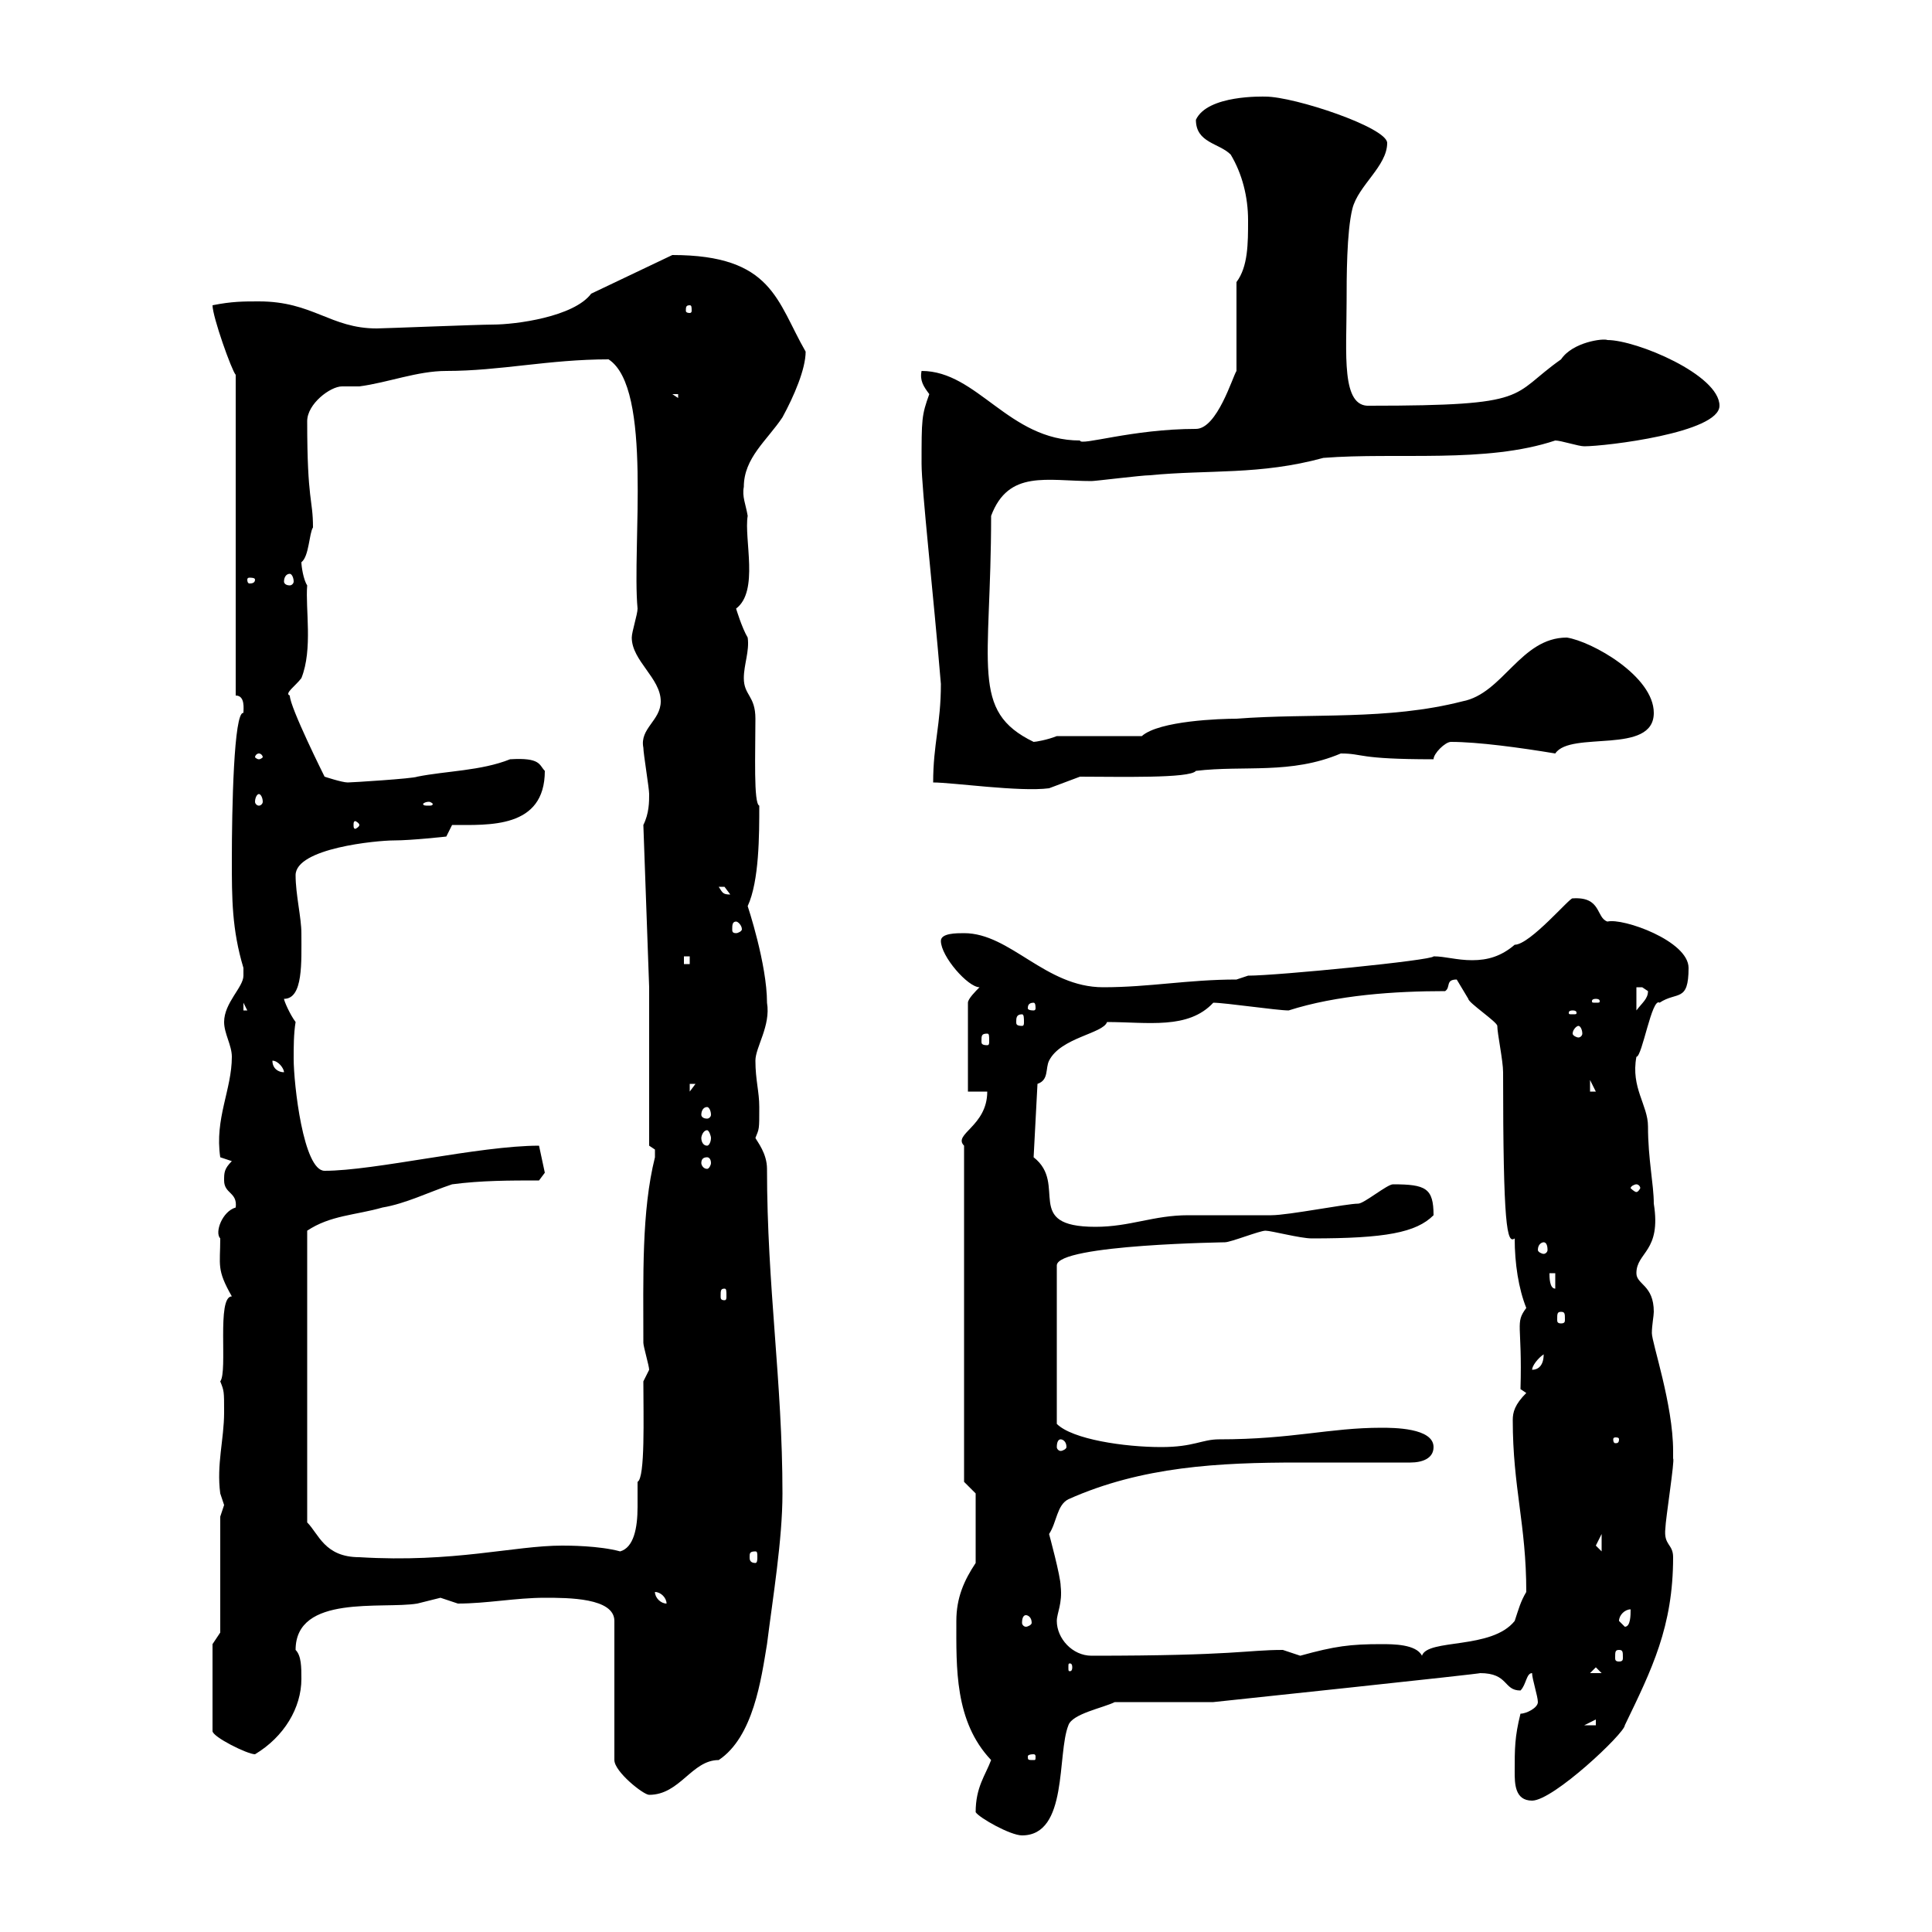 <svg xmlns="http://www.w3.org/2000/svg" xmlns:xlink="http://www.w3.org/1999/xlink" width="300" height="300"><path d="M151.50 281.40C152.10 282.30 156.90 285 158.70 285C165.90 285 164.10 272.40 165.90 267.90C166.50 266.10 171.30 265.20 173.10 264.30L188.40 264.30C188.40 264.30 231 259.80 229.80 259.80C234.30 259.80 233.40 262.50 236.10 262.50C237 261.60 237 259.80 237.90 259.80C237.90 260.70 238.80 263.40 238.80 264.30C238.80 265.20 237 266.10 236.10 266.10C235.20 269.70 235.20 271.50 235.20 275.10C235.20 276.90 235.20 279.60 237.90 279.60C241.20 279.60 252.30 269.10 252.30 267.90C256.50 259.20 259.80 252.60 259.80 241.80C259.80 239.70 258.30 240 258.60 237.30C258.60 236.10 260.10 226.50 259.80 226.50C259.80 226.50 259.80 225.30 259.80 225.30C259.80 218.10 256.50 208.50 256.50 207C256.50 205.80 256.80 204.30 256.80 203.70C256.80 199.50 254.10 199.50 254.10 197.70C254.10 194.40 258 194.40 256.80 186.90C256.80 183.90 255.90 180 255.90 174.90C255.90 171.60 253.20 168.90 254.10 164.10C255 164.10 256.50 154.80 257.70 155.70C260.40 153.90 262.20 155.70 262.20 150.30C262.20 146.10 252 142.50 249.60 143.10C247.80 142.50 248.70 139.20 244.20 139.50C243.90 139.20 237.60 146.70 235.20 146.70C233.10 148.50 231 149.10 228.60 149.10C226.20 149.10 224.40 148.50 222.60 148.50C222.60 149.10 198.30 151.50 193.80 151.50L192 152.10C184.50 152.10 178.50 153.30 171.30 153.30C162.30 153.30 156.90 144.90 149.70 144.90C148.50 144.90 146.10 144.90 146.10 146.10C146.10 148.50 150.30 153.30 152.10 153.30C151.50 153.90 150.30 155.10 150.30 155.70L150.30 169.50L153.30 169.50C153.30 174.90 147.90 176.10 149.70 177.90L149.70 230.10L151.50 231.90L151.50 242.70C149.70 245.40 148.50 248.10 148.50 251.70C148.50 258.90 148.20 267.30 153.90 273.30C153 275.70 151.50 277.50 151.50 281.40ZM84.60 248.10C88.20 248.10 95.40 248.10 95.40 251.70L95.40 273.30C95.40 275.10 99.90 278.70 100.80 278.70C105.60 278.70 107.40 273.30 111.60 273.30C117 269.70 118.20 260.70 119.10 255.30C120 248.10 121.50 239.10 121.50 231.90C121.50 214.50 119.10 199.80 119.10 181.50C119.10 179.10 117.60 177.30 117.30 176.70C117.90 175.20 117.90 175.50 117.90 171.90C117.90 169.50 117.30 167.70 117.30 164.70C117.30 162.60 119.70 159.30 119.10 155.70C119.10 149.70 116.10 140.70 116.10 140.70C117.90 136.80 117.90 129.60 117.90 125.10C117 124.80 117.30 117 117.30 111.60C117.30 108 115.50 108 115.50 105.30C115.50 103.20 116.40 101.10 116.10 99C115.20 97.50 114.30 94.50 114.30 94.50C117.90 91.80 115.50 83.70 116.10 80.10C115.80 78.30 115.20 77.10 115.50 75.60C115.50 71.10 119.10 68.40 121.50 64.80C123.30 61.50 125.10 57.30 125.10 54.60C120.60 46.80 120 39.60 104.40 39.60L91.80 45.60C89.10 49.20 80.10 50.40 76.50 50.40C74.40 50.40 59.40 51 58.50 51C51.30 51 48.60 46.80 40.20 46.80C37.80 46.80 36 46.80 33 47.40C33 49.20 36 57.60 36.60 58.20L36.60 108C38.10 108 37.80 110.10 37.80 110.70C36.30 110.40 36 125.70 36 133.50C36 139.50 36 144.30 37.80 150.30C37.80 150.30 37.80 150.30 37.80 151.50C37.80 153.30 34.80 155.70 34.80 158.70C34.80 160.50 36 162.30 36 164.10C36 169.20 33.30 173.70 34.20 179.70L36 180.30C34.80 181.50 34.80 182.10 34.80 183.30C34.80 185.40 36.90 185.10 36.60 187.50C34.50 188.10 33.30 191.40 34.20 192.30C34.20 196.50 33.60 197.10 36 201.30C33.60 201.30 35.40 213 34.20 214.50C34.80 216 34.80 216 34.80 219.30C34.80 223.50 33.60 227.40 34.20 231.90C34.20 231.90 34.80 233.70 34.80 233.70C34.80 233.70 34.20 235.50 34.20 235.50L34.20 253.50L33 255.30L33 268.80C33 269.70 38.40 272.40 39.60 272.40C44.10 269.70 46.80 265.20 46.80 260.70C46.80 258.90 46.80 257.10 45.90 256.20C45.90 247.50 59.40 249.90 64.80 249C64.80 249 68.40 248.10 68.40 248.10C68.40 248.10 71.10 249 71.10 249C75.60 249 80.10 248.10 84.60 248.10ZM160.50 272.40C160.80 272.40 160.80 272.70 160.80 272.70C160.80 273.30 160.80 273.30 160.50 273.30C159.60 273.30 159.60 273.30 159.60 272.70C159.60 272.70 159.60 272.40 160.50 272.40ZM247.80 267L247.80 267.90L246 267.90ZM247.80 258.90L248.70 259.80L246.90 259.80ZM166.50 258.90C166.50 259.50 166.20 259.50 166.20 259.50C165.90 259.50 165.90 259.50 165.90 258.90C165.90 258.30 165.90 258.30 166.20 258.30C166.20 258.30 166.50 258.30 166.50 258.90ZM164.10 251.70C164.10 250.50 165 249 164.70 246.30C164.70 244.80 162.90 238.20 162.90 238.20C164.10 236.40 164.10 233.70 165.90 232.80C177.30 227.70 189.30 227.10 201.60 227.10C207.60 227.10 213.30 227.10 219 227.10C220.80 227.10 222.60 226.50 222.60 224.70C222.60 221.70 216.30 221.70 214.50 221.70C206.40 221.70 200.70 223.50 189.30 223.50C186.60 223.50 185.40 224.70 180.30 224.70C174.60 224.70 166.50 223.50 164.10 221.10L164.10 196.50C164.10 193.20 191.10 192.90 190.20 192.90C191.10 192.90 195.60 191.10 196.50 191.10C197.40 191.10 201.90 192.30 203.70 192.30C215.10 192.30 219.90 191.40 222.60 188.70C222.60 184.50 221.40 183.90 216.30 183.90C215.40 183.90 211.80 186.90 210.90 186.90C209.10 186.90 200.10 188.70 197.40 188.70C196.50 188.70 185.70 188.70 184.50 188.70C179.10 188.70 175.50 190.50 170.10 190.50C158.70 190.50 165.90 183.90 160.50 179.70L161.10 168.30C162.90 167.70 162.30 165.90 162.90 164.70C164.70 161.10 171.30 160.50 171.90 158.70C178.20 158.70 184.50 159.90 188.40 155.70C190.20 155.70 198.30 156.90 200.10 156.90C207.60 154.50 216.60 153.90 224.40 153.90C225.30 153.30 224.40 152.10 226.20 152.10C226.20 152.10 228 155.10 228 155.10C228 155.70 232.50 158.70 232.50 159.30C232.50 160.50 233.40 164.70 233.40 166.50C233.40 190.50 234 193.20 235.20 192.30C235.20 196.20 235.80 200.10 237 203.10C235.20 205.50 236.40 205.50 236.10 215.70L237 216.30C235.20 218.10 234.90 219.30 234.90 220.50C234.90 231 237 236.70 237 247.20C236.10 248.70 235.80 249.90 235.20 251.70C231.60 256.20 221.70 254.40 220.80 257.10C219.90 255.30 216.30 255.30 214.50 255.30C209.70 255.30 207.30 255.60 201.90 257.10C201.90 257.10 199.20 256.20 199.20 256.20C193.50 256.20 192 257.10 169.50 257.10C166.50 257.10 164.10 254.40 164.10 251.70ZM251.40 256.20C252 256.20 252 256.50 252 257.40C252 257.70 252 258 251.40 258C250.80 258 250.80 257.70 250.80 257.40C250.80 256.50 250.80 256.20 251.40 256.20ZM251.40 251.70C251.40 250.80 252.30 249.90 253.20 249.90C253.20 250.80 253.20 252.60 252.30 252.60C252.30 252.60 251.40 251.70 251.40 251.70ZM159.30 250.80C159.60 250.80 160.20 251.10 160.20 252C160.20 252.30 159.60 252.60 159.30 252.60C159 252.60 158.70 252.30 158.70 252C158.70 251.10 159 250.80 159.30 250.80ZM101.70 247.20C102.60 247.20 103.50 248.10 103.50 249C102.60 249 101.70 248.10 101.70 247.20ZM47.70 236.40L47.70 191.10C51.30 188.70 55.20 188.70 59.40 187.50C63 186.90 66.60 185.10 70.20 183.90C74.70 183.30 79.20 183.30 83.70 183.30L84.60 182.10L83.70 177.90C74.40 177.90 58.20 181.80 50.40 181.80C47.10 181.80 45.60 168.30 45.60 164.40C45.60 162.60 45.60 160.50 45.90 158.70C45 157.50 44.10 155.40 44.10 155.10C47.10 155.10 46.80 149.40 46.80 144.90C46.80 142.50 45.90 138.90 45.90 135.90C45.90 131.70 58.50 130.50 61.20 130.50C63.90 130.50 69.30 129.90 69.30 129.90L70.20 128.10C75.90 128.10 84.60 128.70 84.60 119.70C83.70 118.80 84 117.60 79.20 117.90C74.70 119.70 69.30 119.70 64.80 120.60C64.20 120.90 54.60 121.50 54 121.50C53.10 121.50 50.40 120.60 50.40 120.60C50.40 120.60 45 109.80 45 108C44.10 107.70 45.90 106.50 46.80 105.30C48.60 100.80 47.40 94.50 47.70 90.90C47.10 90 46.80 87.90 46.80 87.30C48 86.40 48 82.80 48.60 81.90C48.60 77.40 47.70 78 47.70 65.40C47.70 62.70 51.30 60 53.10 60C54 60 54.90 60 55.80 60C60.30 59.40 64.80 57.60 69.30 57.60C77.70 57.60 85.20 55.80 94.50 55.80C101.40 60.30 98.10 84.90 99 94.50C99 95.40 98.10 98.10 98.10 99C98.10 102.60 102.60 105.30 102.60 108.90C102.60 111.90 99.30 113.10 99.90 116.10C99.90 117 100.80 122.40 100.80 123.30C100.80 124.50 100.80 126.30 99.90 128.10L100.80 153.30L100.80 177.90C100.80 177.90 101.70 178.50 101.70 178.50C101.70 179.70 101.70 179.70 101.70 179.70C99.60 188.10 99.90 198.30 99.90 208.50C99.90 209.10 100.80 212.10 100.80 212.70C100.80 212.70 99.90 214.50 99.90 214.50C99.90 219.90 100.20 229.50 99 230.10C99 230.70 99 232.20 99 234C99 237.30 98.40 240.30 96.30 240.90C93 240 88.20 240 87.30 240C79.80 240 70.50 242.70 55.80 241.80C50.40 241.80 49.50 238.20 47.70 236.40ZM117.30 240.90C117.60 240.90 117.60 241.20 117.60 241.80C117.60 242.10 117.60 242.70 117.30 242.70C116.40 242.70 116.40 242.10 116.40 241.80C116.40 241.20 116.40 240.90 117.30 240.90ZM247.80 240C247.80 240 248.70 238.20 248.70 238.20L248.70 240.90C248.70 240.90 247.80 240 247.80 240ZM164.70 223.50C165 223.50 165.60 223.80 165.60 224.70C165.60 225 165 225.30 164.70 225.30C164.40 225.30 164.10 225 164.10 224.70C164.10 223.80 164.40 223.50 164.70 223.50ZM251.40 223.50C251.40 224.10 251.10 224.10 250.80 224.10C250.80 224.10 250.50 224.10 250.50 223.50C250.50 223.20 250.80 223.20 250.80 223.20C251.10 223.20 251.40 223.20 251.40 223.50ZM239.70 210.30C239.70 212.10 238.80 212.70 237.90 212.70C237.90 212.10 238.80 210.90 239.70 210.30ZM242.40 203.70C243 203.70 243 204 243 204.90C243 205.20 243 205.50 242.40 205.50C241.80 205.50 241.80 205.20 241.80 204.90C241.80 204 241.80 203.70 242.40 203.70ZM112.50 200.10C112.80 200.10 112.80 200.40 112.80 201.30C112.80 201.60 112.80 201.90 112.50 201.90C111.90 201.90 111.90 201.60 111.90 201.30C111.90 200.40 111.90 200.10 112.50 200.10ZM240.60 197.70L241.50 197.70L241.50 200.10C240.60 200.10 240.60 198.30 240.60 197.70ZM239.70 192.90C240 192.90 240.30 193.20 240.30 194.10C240.30 194.40 240 194.70 239.70 194.70C239.40 194.70 238.80 194.40 238.80 194.10C238.80 193.20 239.40 192.90 239.70 192.90ZM254.10 183.90C254.40 183.90 254.70 184.20 254.70 184.50C254.70 184.50 254.40 185.10 254.10 185.10C253.80 185.10 253.20 184.50 253.20 184.50C253.20 184.20 253.80 183.90 254.10 183.90ZM109.80 179.70C110.10 179.70 110.40 180 110.40 180.60C110.40 180.90 110.10 181.50 109.80 181.50C109.20 181.50 108.90 180.90 108.90 180.60C108.90 180 109.20 179.70 109.80 179.70ZM109.80 175.50C110.10 175.50 110.40 176.40 110.40 176.70C110.40 177.30 110.10 177.90 109.80 177.90C109.20 177.90 108.90 177.30 108.90 176.70C108.90 176.40 109.20 175.50 109.80 175.50ZM109.80 171.90C110.10 171.90 110.40 172.50 110.40 173.10C110.40 173.40 110.10 173.70 109.80 173.70C109.20 173.70 108.90 173.40 108.90 173.10C108.90 172.50 109.20 171.90 109.80 171.90ZM107.10 168.30L108 168.30L107.10 169.50ZM246.90 167.70L247.80 169.50L247.80 169.50L246.90 169.50ZM42.30 164.70C43.20 164.70 44.10 165.90 44.10 166.50C43.20 166.50 42.30 165.90 42.30 164.70ZM153.30 160.50C153.60 160.50 153.60 160.80 153.60 161.70C153.60 162 153.60 162.30 153.30 162.30C152.40 162.30 152.40 162 152.40 161.70C152.40 160.80 152.40 160.50 153.30 160.50ZM245.10 159.30C245.40 159.30 245.70 159.90 245.70 160.50C245.70 160.80 245.40 161.10 245.10 161.10C244.80 161.10 244.20 160.80 244.20 160.50C244.20 159.90 244.80 159.30 245.10 159.30ZM158.70 157.50C159 157.50 159 158.10 159 158.70C159 159 159 159.30 158.70 159.30C157.80 159.30 157.80 159 157.80 158.70C157.80 158.10 157.80 157.50 158.70 157.50ZM244.20 156.90C244.80 156.90 244.80 157.20 244.80 157.20C244.80 157.50 244.80 157.50 244.20 157.50C243.60 157.50 243.60 157.50 243.60 157.20C243.60 157.20 243.60 156.90 244.20 156.90ZM37.80 155.70L38.40 156.90L37.80 156.90ZM160.50 155.70C160.80 155.70 160.80 156.30 160.80 156.60C160.80 156.60 160.80 156.90 160.50 156.90C159.60 156.90 159.60 156.60 159.60 156.60C159.60 156.30 159.60 155.70 160.50 155.70ZM254.10 153.30C254.10 153.30 254.10 153.30 255 153.30C255 153.30 255.90 153.90 255.90 153.90C255.90 155.10 255 155.70 254.10 156.90ZM247.80 155.10C248.40 155.10 248.40 155.40 248.40 155.40C248.40 155.70 248.40 155.70 247.80 155.70C247.20 155.70 247.20 155.70 247.20 155.40C247.20 155.40 247.20 155.10 247.80 155.10ZM106.20 148.50L107.10 148.50L107.10 149.70L106.20 149.70ZM114.30 143.10C114.60 143.10 115.20 143.70 115.20 144.30C115.20 144.60 114.60 144.90 114.30 144.90C113.70 144.90 113.70 144.60 113.70 144.30C113.70 143.70 113.70 143.10 114.30 143.10ZM111.60 137.70C111.60 137.70 111.60 137.70 112.50 137.70C112.50 137.70 113.40 138.90 113.40 138.90C112.20 138.90 112.20 138.60 111.60 137.70ZM55.80 128.10C55.80 128.40 55.20 128.70 55.20 128.70C54.90 128.70 54.90 128.40 54.90 128.10C54.90 127.80 54.90 127.50 55.20 127.50C55.20 127.50 55.80 127.80 55.80 128.10ZM66.60 124.50C66.90 124.50 67.20 124.80 67.20 124.80C67.20 125.10 66.90 125.10 66.60 125.10C66 125.10 65.70 125.10 65.70 124.80C65.70 124.80 66 124.50 66.60 124.50ZM40.20 123.30C40.50 123.30 40.80 123.90 40.80 124.50C40.80 124.80 40.50 125.10 40.20 125.10C39.90 125.10 39.60 124.80 39.60 124.50C39.60 123.90 39.90 123.30 40.20 123.30ZM144.90 121.50C147.90 121.50 158.40 123 162.90 122.40L167.70 120.60C173.70 120.60 184.80 120.90 185.70 119.70C193.20 118.80 200.40 120.30 208.20 117C211.80 117 210.60 117.90 222.60 117.90C222.60 117 224.40 115.20 225.30 115.20C229.50 115.20 236.10 116.10 241.50 117C243.90 113.40 256.80 117.30 256.80 110.70C256.80 105 247.20 99.60 243.30 99C236.10 99 233.40 107.70 227.10 108.90C215.40 111.90 203.70 110.70 192 111.60C189.60 111.60 180 111.90 177.30 114.30L164.10 114.30C162.60 114.90 160.80 115.20 160.50 115.20C150.60 110.40 153.90 103.50 153.90 80.10C156.60 72.90 162.60 74.70 169.50 74.70C170.10 74.70 177.30 73.80 178.50 73.80C187.80 72.90 195.60 73.80 205.50 71.10C216.90 70.20 230.70 72 241.50 68.40C242.40 68.40 245.10 69.30 246 69.30C249.30 69.30 267 67.20 267 63C267 58.20 254.10 52.80 249.60 52.80C249 52.50 244.20 53.10 242.40 55.80C234.30 61.50 238.20 63 212.70 63C208.20 63.30 209.10 54.90 209.10 46.80C209.10 43.20 209.10 36 210 32.40C210.90 28.80 215.40 25.80 215.40 22.20C215.40 19.80 201 15 196.50 15C196.20 15 187.50 14.70 185.70 18.60C185.70 22.20 189.30 22.20 191.10 24C192.90 27 193.80 30.60 193.80 34.20C193.80 37.80 193.80 41.40 192 43.80L192 57.60C191.40 58.50 189 66.60 185.70 66.60C175.80 66.60 167.70 69.30 167.70 68.40C156.60 68.40 151.80 57.60 143.10 57.60C142.80 59.10 143.40 60 144.30 61.20C143.10 64.50 143.10 65.10 143.10 72C143.10 75.90 144.90 91.80 146.10 106.20C146.10 112.50 144.90 115.50 144.90 121.50ZM40.20 117C40.50 117 40.80 117.30 40.80 117.60C40.80 117.60 40.50 117.90 40.20 117.90C39.90 117.90 39.60 117.60 39.60 117.60C39.60 117.30 39.90 117 40.20 117ZM39.60 90C39.60 90.60 39 90.60 38.70 90.60C38.70 90.60 38.40 90.60 38.40 90C38.40 89.70 38.70 89.70 38.70 89.70C39 89.70 39.60 89.70 39.60 90ZM45 89.10C45.30 89.10 45.60 89.70 45.60 90.30C45.60 90.60 45.30 90.90 45 90.90C44.40 90.90 44.10 90.60 44.10 90.30C44.10 89.70 44.40 89.10 45 89.10ZM104.40 61.20L105.30 61.20L105.30 61.80ZM107.10 47.40C107.40 47.40 107.40 47.70 107.40 48.30C107.40 48.30 107.40 48.60 107.10 48.60C106.50 48.60 106.50 48.30 106.50 48.30C106.50 47.70 106.50 47.40 107.10 47.40Z"/></svg>